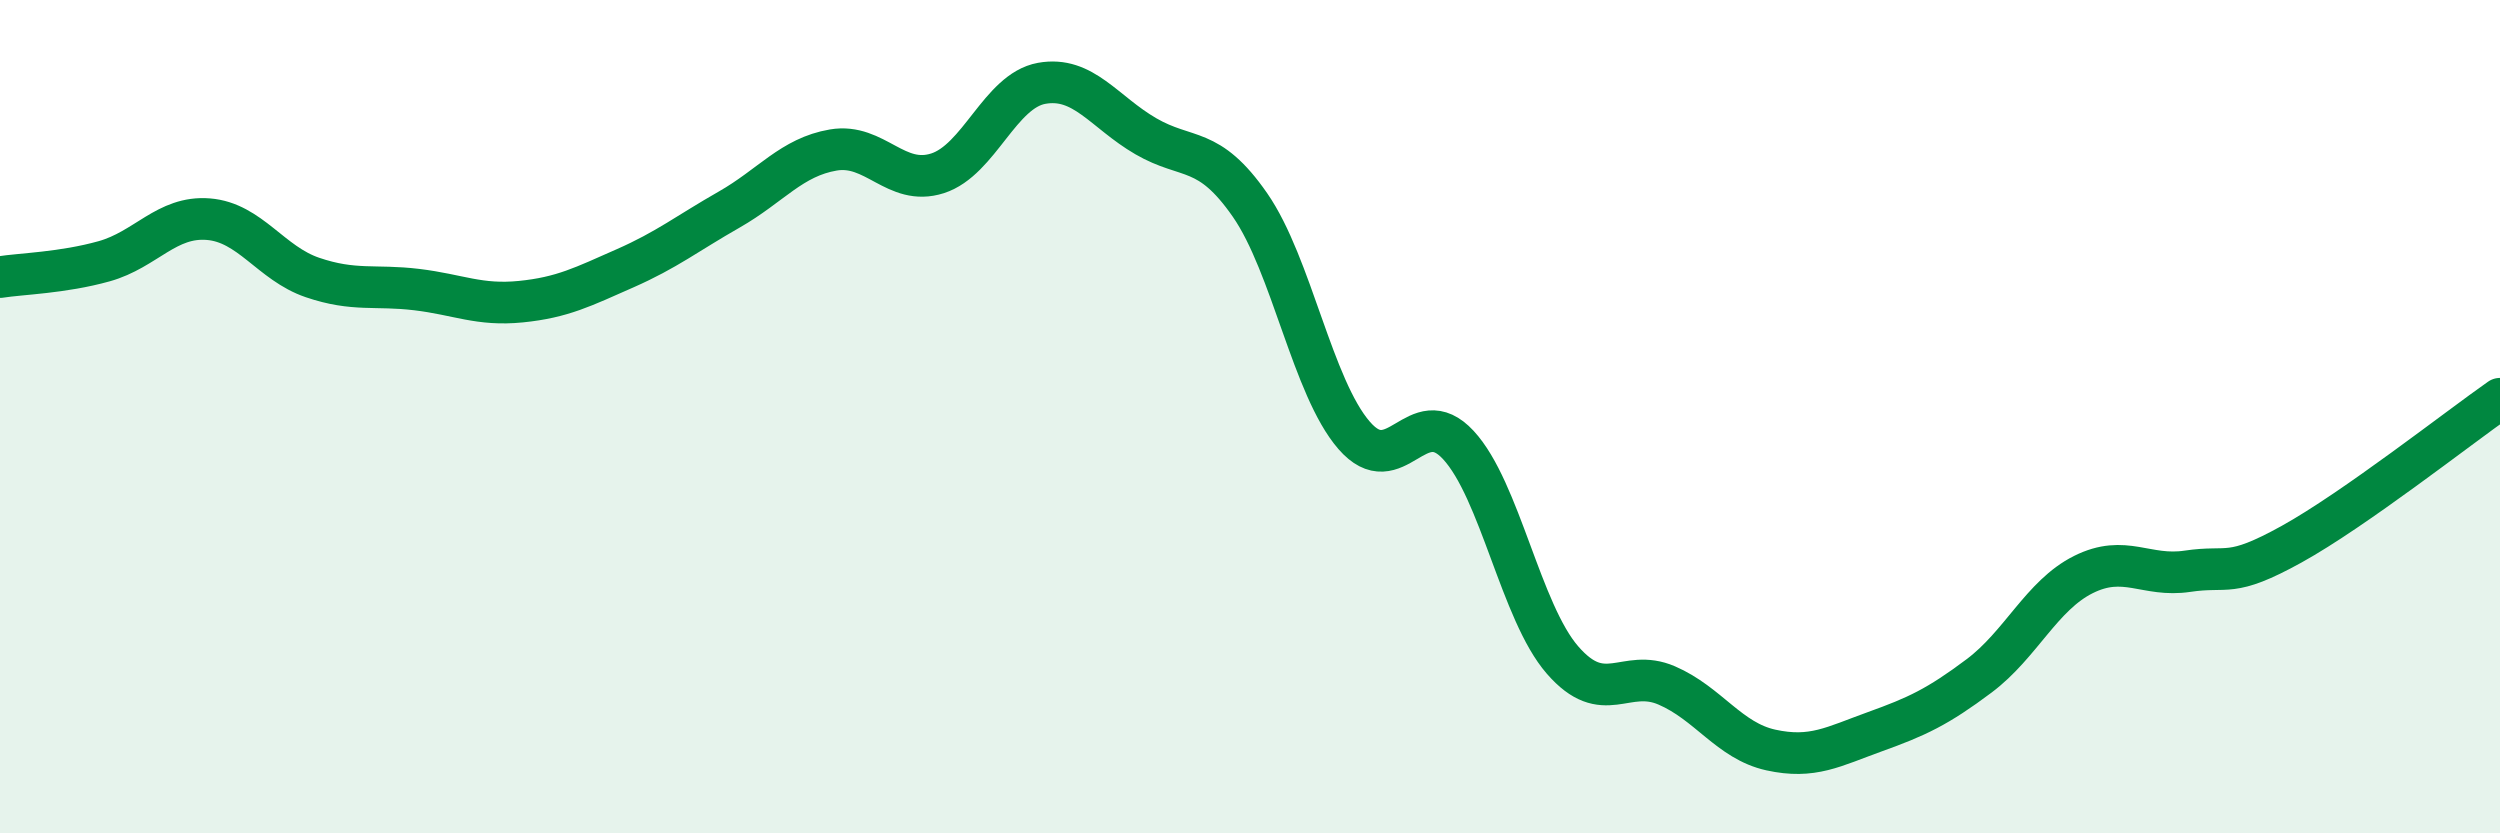 
    <svg width="60" height="20" viewBox="0 0 60 20" xmlns="http://www.w3.org/2000/svg">
      <path
        d="M 0,6.65 C 0.5,6.57 1.5,6.55 2.5,6.27 C 3.5,5.99 4,5.18 5,5.26 C 6,5.34 6.5,6.32 7.5,6.66 C 8.5,7 9,6.83 10,6.95 C 11,7.07 11.5,7.34 12.5,7.24 C 13.5,7.14 14,6.88 15,6.44 C 16,6 16.5,5.6 17.5,5.03 C 18.5,4.46 19,3.77 20,3.6 C 21,3.43 21.5,4.48 22.5,4.16 C 23.5,3.84 24,2.18 25,2 C 26,1.82 26.5,2.69 27.5,3.27 C 28.5,3.85 29,3.48 30,4.92 C 31,6.36 31.5,9.3 32.5,10.45 C 33.5,11.6 34,9.6 35,10.68 C 36,11.76 36.5,14.69 37.5,15.84 C 38.5,16.99 39,16.02 40,16.45 C 41,16.88 41.5,17.78 42.5,18 C 43.5,18.22 44,17.92 45,17.56 C 46,17.2 46.5,16.97 47.5,16.22 C 48.5,15.47 49,14.29 50,13.79 C 51,13.29 51.5,13.86 52.5,13.71 C 53.5,13.56 53.5,13.89 55,13.06 C 56.5,12.23 59,10.27 60,9.57L60 20L0 20Z"
        fill="#008740"
        opacity="0.1"
        stroke-linecap="round"
        stroke-linejoin="round"
      />
      <path
        d="M 0,6.65 C 0.5,6.57 1.5,6.55 2.5,6.27 C 3.5,5.99 4,5.18 5,5.26 C 6,5.34 6.5,6.32 7.5,6.66 C 8.5,7 9,6.83 10,6.95 C 11,7.07 11.5,7.34 12.5,7.24 C 13.5,7.14 14,6.88 15,6.44 C 16,6 16.5,5.6 17.5,5.03 C 18.5,4.46 19,3.77 20,3.6 C 21,3.43 21.5,4.48 22.5,4.16 C 23.5,3.84 24,2.18 25,2 C 26,1.82 26.5,2.69 27.5,3.27 C 28.5,3.85 29,3.48 30,4.92 C 31,6.36 31.5,9.3 32.5,10.45 C 33.5,11.6 34,9.6 35,10.68 C 36,11.76 36.5,14.69 37.5,15.84 C 38.5,16.99 39,16.02 40,16.45 C 41,16.88 41.5,17.78 42.5,18 C 43.5,18.22 44,17.92 45,17.56 C 46,17.2 46.5,16.97 47.5,16.22 C 48.5,15.47 49,14.29 50,13.79 C 51,13.29 51.5,13.86 52.5,13.71 C 53.5,13.56 53.5,13.89 55,13.06 C 56.5,12.23 59,10.27 60,9.57"
        stroke="#008740"
        stroke-width="1"
        fill="none"
        stroke-linecap="round"
        stroke-linejoin="round"
      />
    </svg>
  